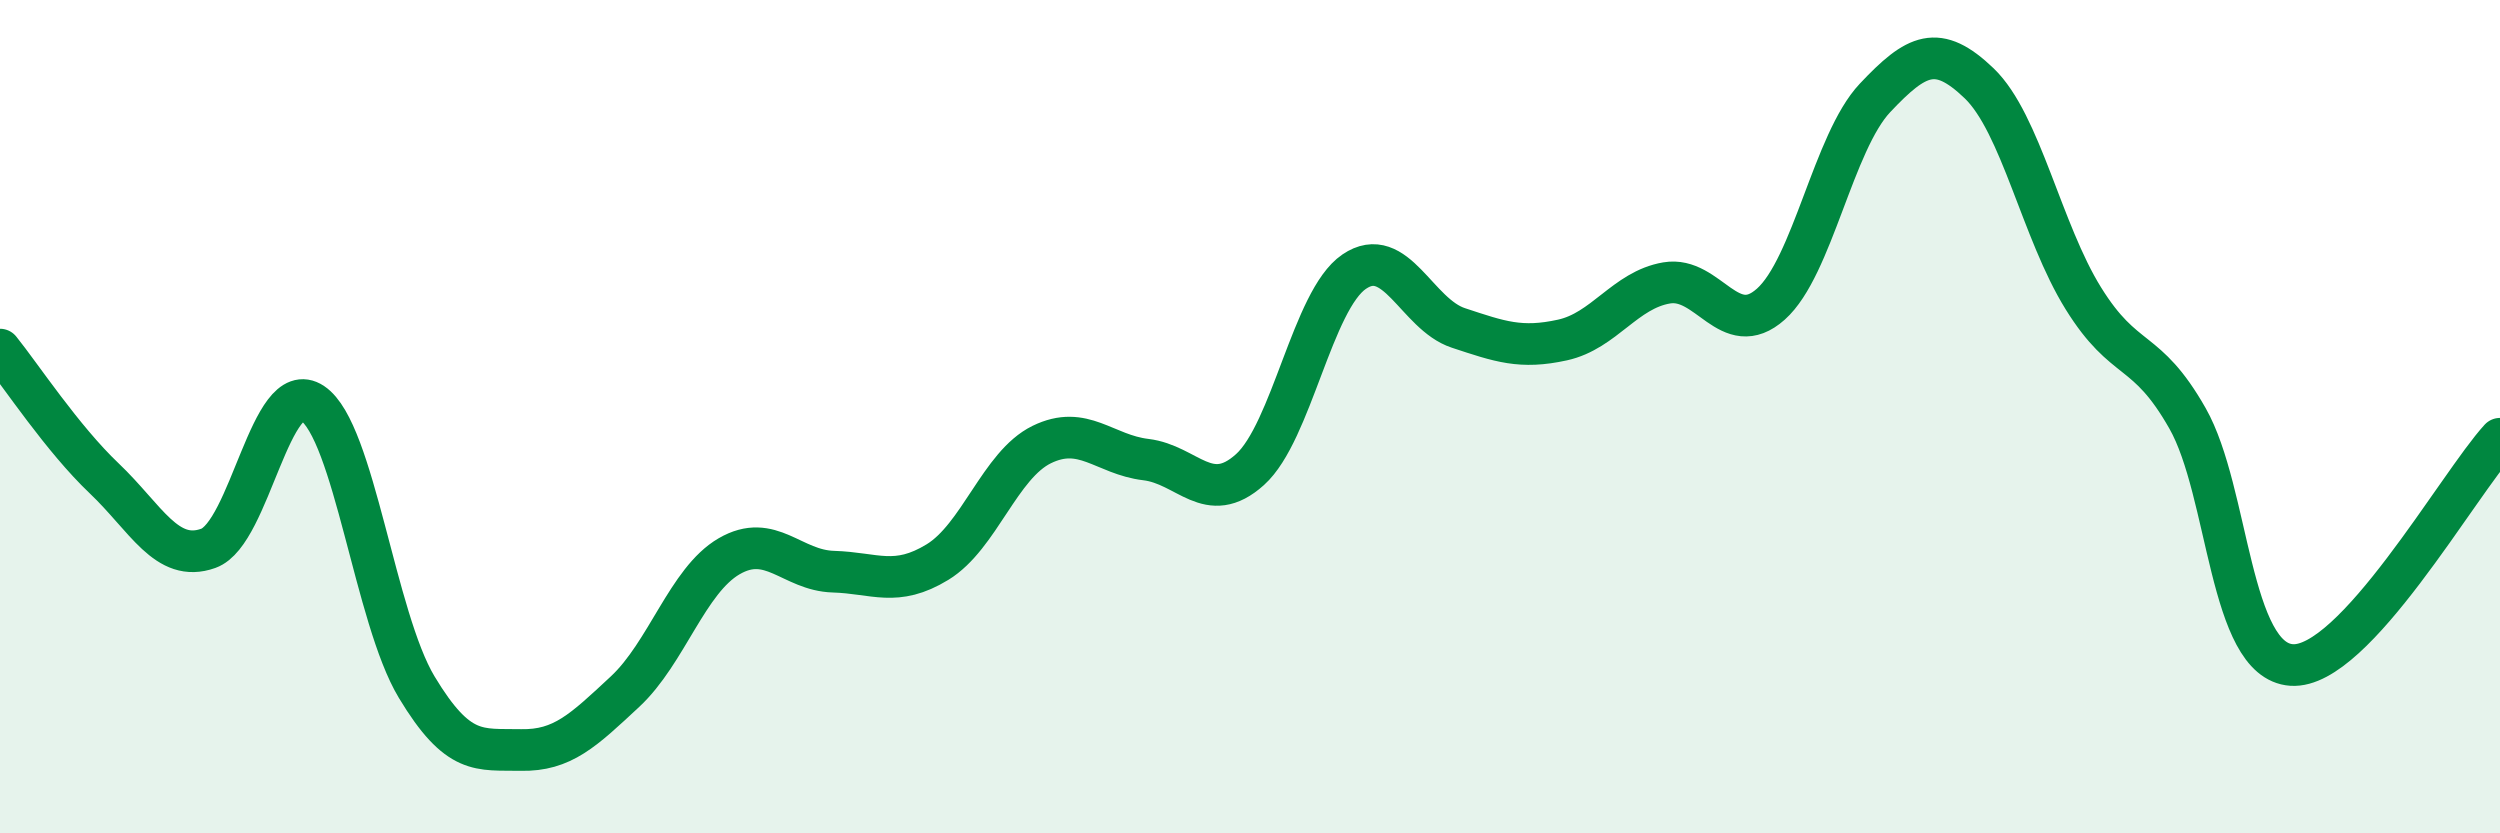 
    <svg width="60" height="20" viewBox="0 0 60 20" xmlns="http://www.w3.org/2000/svg">
      <path
        d="M 0,8.39 C 0.5,9.01 1.5,10.53 2.5,11.48 C 3.5,12.43 4,13.52 5,13.16 C 6,12.8 6.5,9.01 7.5,9.68 C 8.5,10.35 9,14.83 10,16.49 C 11,18.15 11.5,17.98 12.5,18 C 13.5,18.02 14,17.53 15,16.6 C 16,15.67 16.5,13.93 17.5,13.35 C 18.5,12.77 19,13.69 20,13.72 C 21,13.75 21.5,14.1 22.5,13.49 C 23.5,12.88 24,11.16 25,10.67 C 26,10.18 26.5,10.91 27.5,11.03 C 28.5,11.15 29,12.17 30,11.27 C 31,10.37 31.5,7.2 32.5,6.52 C 33.5,5.84 34,7.54 35,7.87 C 36,8.2 36.5,8.38 37.5,8.16 C 38.5,7.94 39,6.96 40,6.79 C 41,6.62 41.5,8.19 42.5,7.3 C 43.5,6.41 44,3.41 45,2.35 C 46,1.29 46.5,1.04 47.5,2 C 48.5,2.96 49,5.55 50,7.16 C 51,8.77 51.5,8.28 52.5,10.04 C 53.5,11.8 53.5,15.86 55,15.96 C 56.5,16.06 59,11.62 60,10.53L60 20L0 20Z"
        fill="#008740"
        opacity="0.1"
        stroke-linecap="round"
        stroke-linejoin="round"
      />
      <path
        d="M 0,8.39 C 0.5,9.01 1.5,10.53 2.5,11.48 C 3.5,12.43 4,13.52 5,13.16 C 6,12.8 6.5,9.01 7.5,9.68 C 8.5,10.35 9,14.83 10,16.49 C 11,18.15 11.5,17.98 12.5,18 C 13.5,18.02 14,17.53 15,16.6 C 16,15.67 16.5,13.93 17.5,13.35 C 18.5,12.77 19,13.69 20,13.72 C 21,13.75 21.5,14.1 22.5,13.49 C 23.5,12.88 24,11.16 25,10.67 C 26,10.18 26.5,10.91 27.5,11.03 C 28.5,11.15 29,12.17 30,11.27 C 31,10.37 31.5,7.2 32.5,6.52 C 33.5,5.84 34,7.54 35,7.87 C 36,8.2 36.5,8.38 37.5,8.16 C 38.5,7.94 39,6.96 40,6.79 C 41,6.62 41.5,8.19 42.5,7.3 C 43.5,6.41 44,3.41 45,2.35 C 46,1.29 46.5,1.04 47.5,2 C 48.5,2.96 49,5.55 50,7.16 C 51,8.77 51.5,8.28 52.5,10.04 C 53.5,11.8 53.5,15.86 55,15.96 C 56.5,16.06 59,11.62 60,10.53"
        stroke="#008740"
        stroke-width="1"
        fill="none"
        stroke-linecap="round"
        stroke-linejoin="round"
      />
    </svg>
  